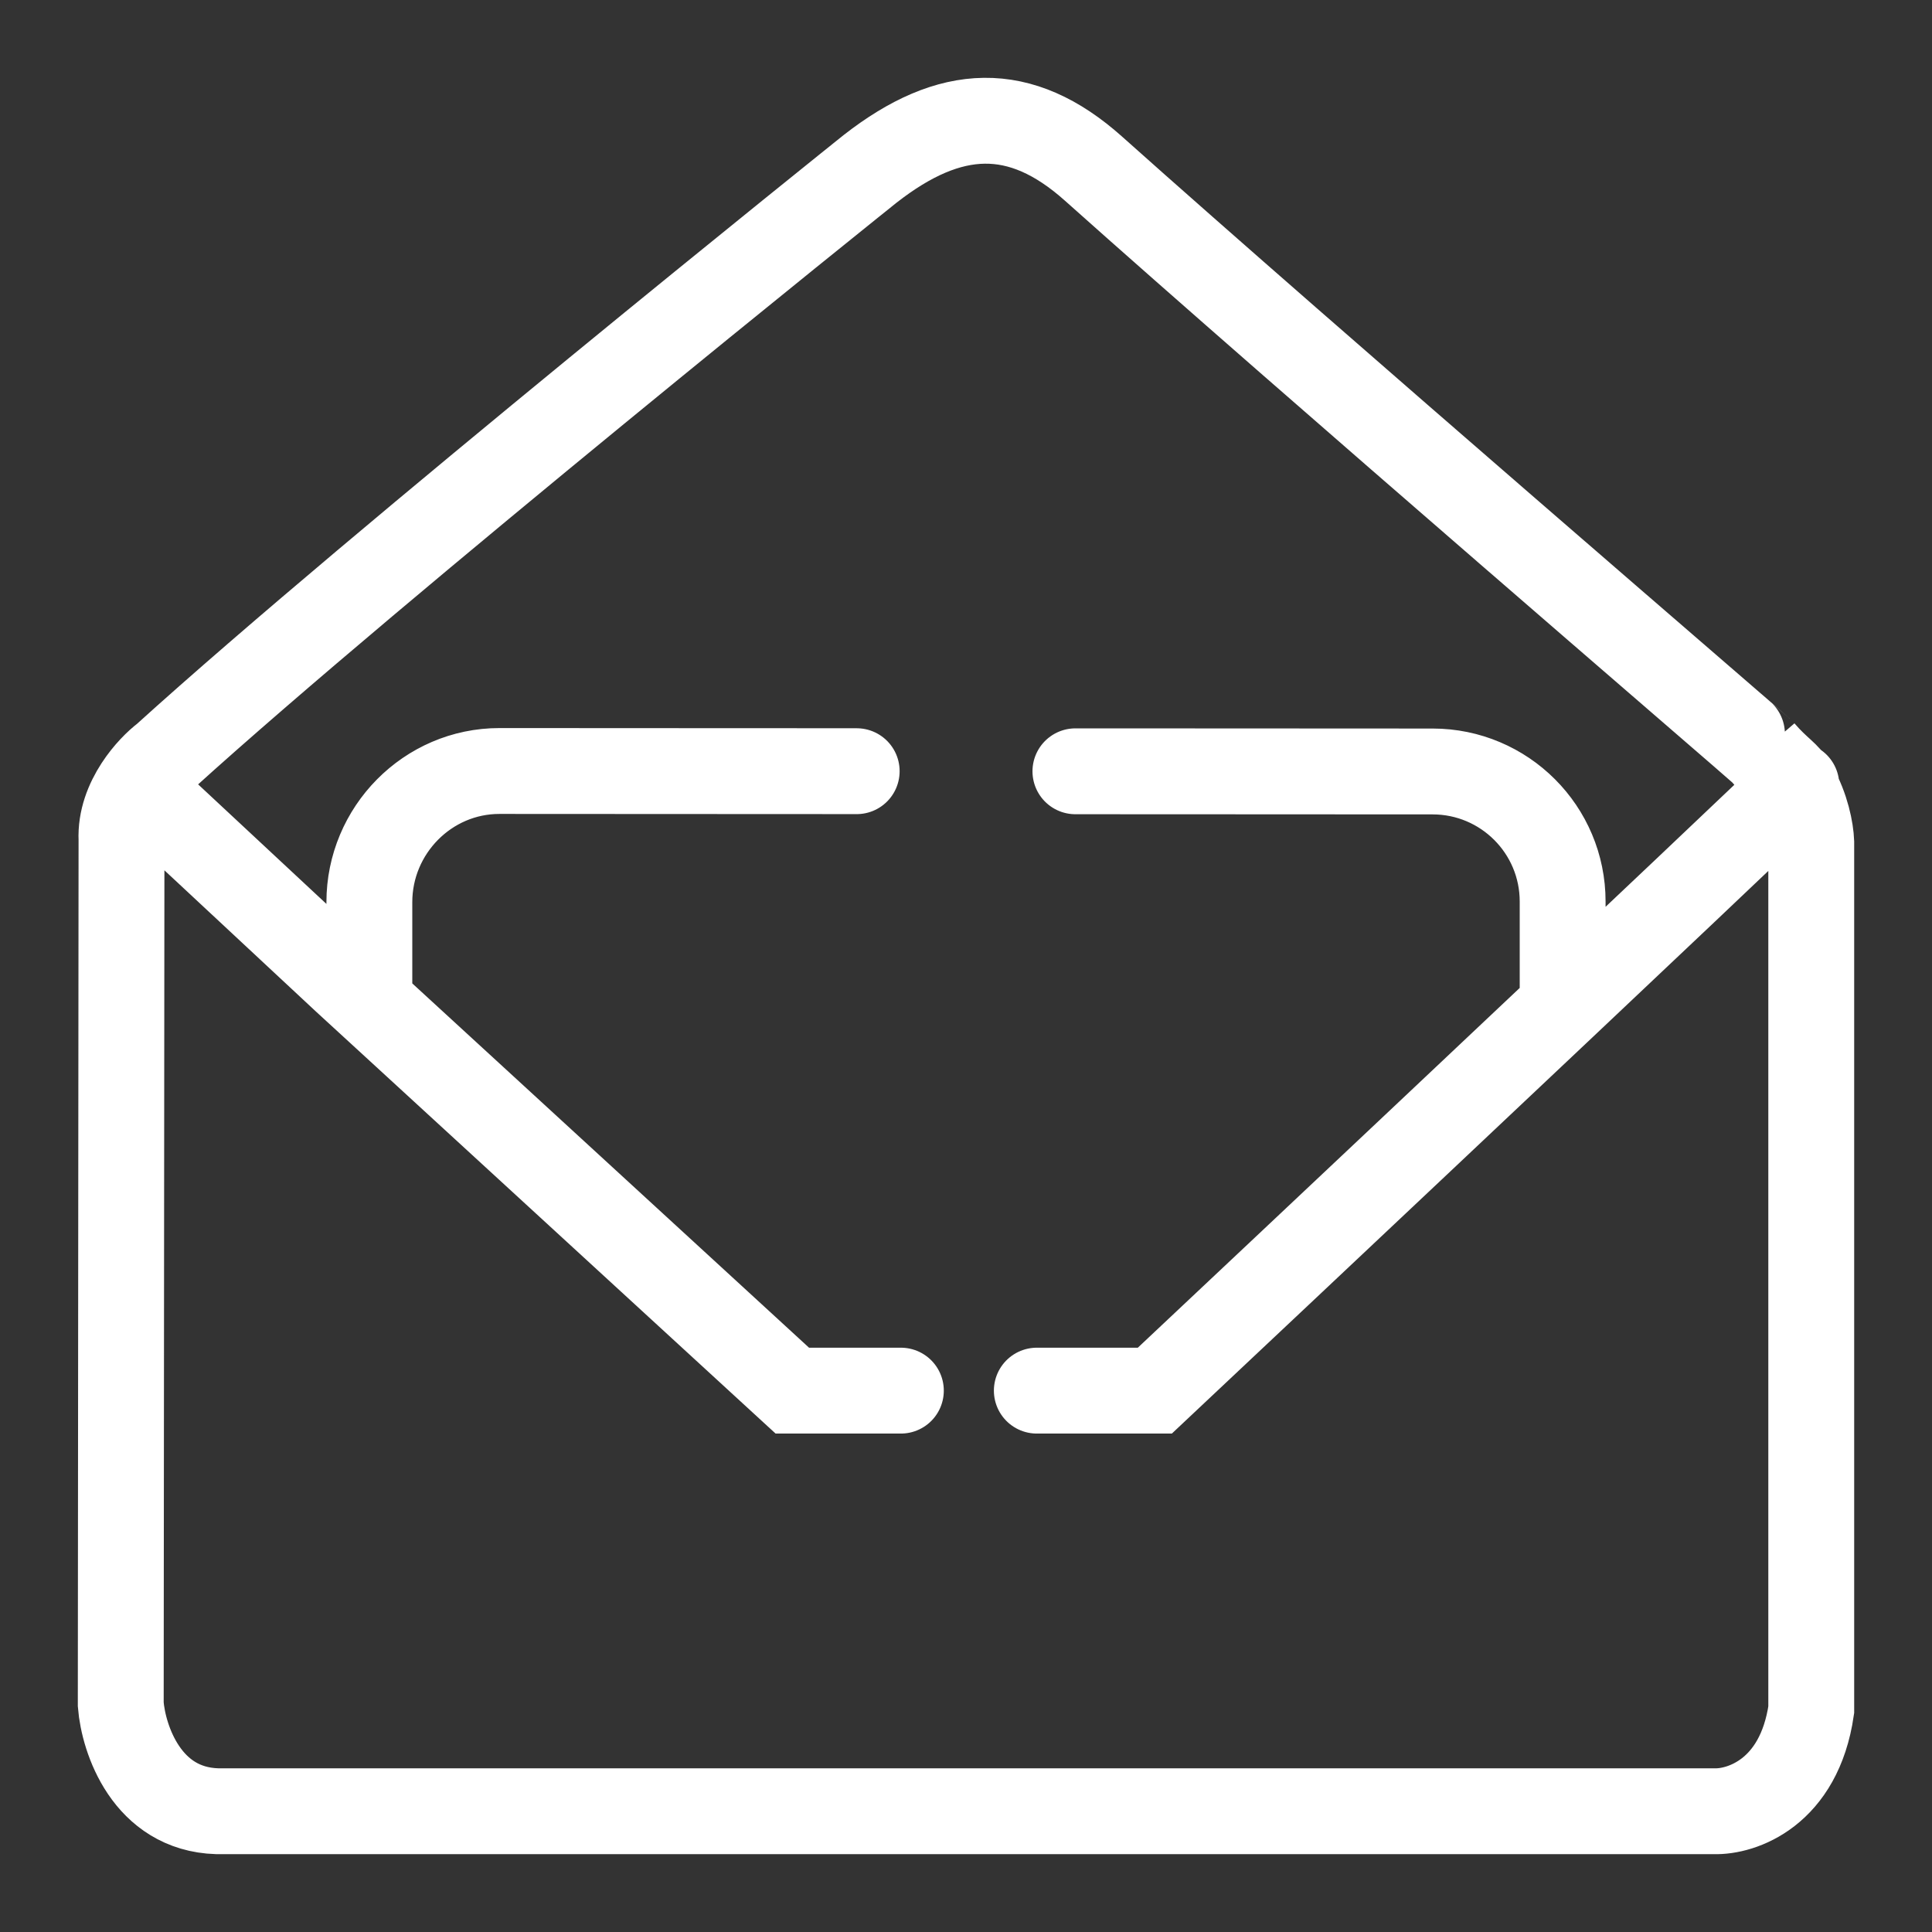 <svg width="90" height="90" viewBox="0 0 90 90" fill="none" xmlns="http://www.w3.org/2000/svg">
<rect x="0" y="0" width="90" height="90" fill="#333333" stroke="none"/>
<path d="M72.794 46.885V41.996C72.794 38.651 70.084 35.94 66.739 35.938L57.23 35.933L52.475 35.931L50.097 35.93M72.794 46.885C63.526 55.634 53.797 64.781 53.797 64.781H49.399H48.299M72.794 46.885C76.698 43.2 80.545 39.56 83.604 36.648M17.206 46.69V42.026C17.206 38.679 19.92 35.915 23.267 35.916L32.776 35.921L37.531 35.923L39.908 35.925M17.206 46.69L16.078 45.655L6.408 36.643M17.206 46.69L36.909 64.781H40.955H41.966M6.408 36.643C6.827 35.998 7.332 35.506 7.676 35.246C17.624 26.229 40.434 7.943 40.542 7.859C44.257 4.961 47.522 4.801 50.943 7.859C60.927 16.78 82.076 34.967 82.076 35C82.861 35.913 83.253 36.029 83.604 36.648M6.408 36.643C5.964 37.326 5.617 38.18 5.66 39.111L5.625 79.399C5.755 81.016 6.834 84.275 10.116 84.374H47.161H79.849C81.122 84.415 83.809 83.527 84.375 79.646V39.234C84.353 38.656 84.155 37.621 83.604 36.648M83.604 36.648C83.867 36.398 83.353 36.888 83.604 36.648Z" stroke="white" stroke-width="4" stroke-linecap="round"/>
</svg>
